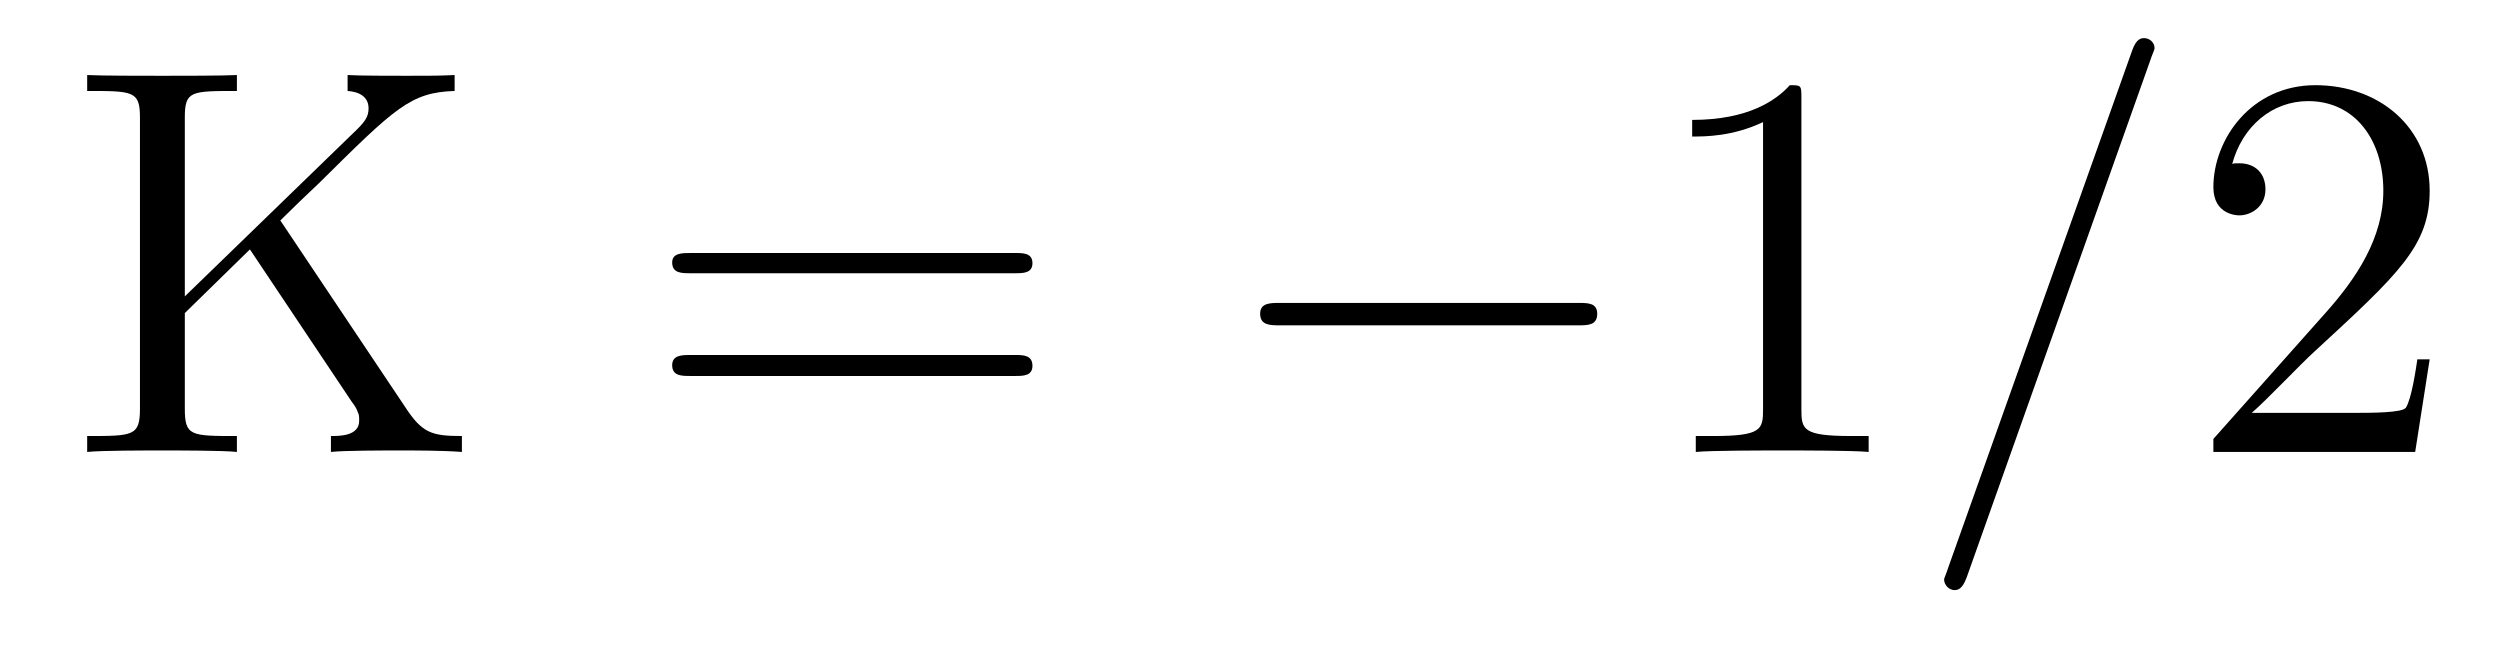 <?xml version='1.0'?>
<!-- This file was generated by dvisvgm 1.9.2 -->
<svg height='14pt' version='1.1' viewBox='0 -14 54 14' width='54pt' xmlns='http://www.w3.org/2000/svg' xmlns:xlink='http://www.w3.org/1999/xlink'>
<g id='page1'>
<g transform='matrix(1 0 0 1 -127 650)'>
<path d='M133.055 -659.238C133.242 -659.426 133.695 -659.863 133.898 -660.051C135.539 -661.676 135.867 -662.004 136.82 -662.035V-662.379C136.461 -662.363 136.32 -662.363 135.789 -662.363C135.477 -662.363 134.773 -662.363 134.508 -662.379V-662.035C134.758 -662.019 134.961 -661.91 134.961 -661.66C134.961 -661.473 134.883 -661.363 134.617 -661.113L130.992 -657.598V-661.457C130.992 -662.035 131.117 -662.035 132.117 -662.035V-662.379C131.836 -662.363 130.852 -662.363 130.508 -662.363C130.148 -662.363 129.18 -662.363 128.883 -662.379V-662.035C129.883 -662.035 130.023 -662.035 130.023 -661.457V-655.176C130.023 -654.582 129.883 -654.582 128.883 -654.582V-654.238C129.18 -654.27 130.148 -654.27 130.492 -654.27C130.852 -654.27 131.836 -654.27 132.117 -654.238V-654.582C131.117 -654.582 130.992 -654.582 130.992 -655.176V-657.238L132.398 -658.613L134.602 -655.316C134.664 -655.238 134.711 -655.16 134.727 -655.098C134.758 -655.051 134.758 -654.988 134.758 -654.91C134.758 -654.582 134.336 -654.582 134.148 -654.582V-654.238C134.43 -654.27 135.305 -654.27 135.648 -654.27C135.961 -654.27 136.555 -654.27 136.977 -654.238V-654.582C136.32 -654.582 136.117 -654.645 135.742 -655.223L133.055 -659.238ZM137.516 -654.238' fill-rule='evenodd'/>
<path d='M148.926 -658.098C149.098 -658.098 149.301 -658.098 149.301 -658.316C149.301 -658.535 149.098 -658.535 148.926 -658.535H141.91C141.738 -658.535 141.519 -658.535 141.519 -658.332C141.519 -658.098 141.723 -658.098 141.91 -658.098H148.926ZM148.926 -655.879C149.098 -655.879 149.301 -655.879 149.301 -656.098C149.301 -656.332 149.098 -656.332 148.926 -656.332H141.91C141.738 -656.332 141.519 -656.332 141.519 -656.113C141.519 -655.879 141.723 -655.879 141.91 -655.879H148.926ZM149.996 -654.238' fill-rule='evenodd'/>
<path d='M161.094 -656.973C161.297 -656.973 161.5 -656.973 161.5 -657.223C161.5 -657.457 161.297 -657.457 161.094 -657.457H154.641C154.437 -657.457 154.219 -657.457 154.219 -657.223C154.219 -656.973 154.437 -656.973 154.641 -656.973H161.094ZM162.473 -654.238' fill-rule='evenodd'/>
<path d='M165.91 -661.879C165.91 -662.16 165.91 -662.16 165.66 -662.16C165.379 -661.848 164.785 -661.41 163.551 -661.41V-661.051C163.832 -661.051 164.426 -661.051 165.082 -661.363V-655.16C165.082 -654.723 165.051 -654.582 164.004 -654.582H163.629V-654.238C163.957 -654.27 165.113 -654.27 165.504 -654.27S167.035 -654.27 167.363 -654.238V-654.582H166.988C165.941 -654.582 165.91 -654.723 165.91 -655.16V-661.879ZM168.352 -654.238' fill-rule='evenodd'/>
<path d='M173.461 -662.738C173.461 -662.754 173.539 -662.926 173.539 -662.957C173.539 -663.098 173.414 -663.176 173.32 -663.176C173.258 -663.176 173.148 -663.176 173.055 -662.91L169.07 -651.707C169.07 -651.691 168.992 -651.504 168.992 -651.488C168.992 -651.348 169.117 -651.254 169.211 -651.254C169.289 -651.254 169.383 -651.27 169.477 -651.519L173.461 -662.738ZM174.231 -654.238' fill-rule='evenodd'/>
<path d='M179.481 -656.238H179.215C179.184 -656.035 179.09 -655.379 178.965 -655.191C178.887 -655.082 178.199 -655.082 177.84 -655.082H175.637C175.965 -655.363 176.684 -656.129 176.996 -656.41C178.809 -658.082 179.481 -658.691 179.481 -659.879C179.481 -661.254 178.387 -662.16 177.012 -662.16C175.621 -662.16 174.809 -660.988 174.809 -659.957C174.809 -659.348 175.34 -659.348 175.371 -659.348C175.621 -659.348 175.934 -659.535 175.934 -659.91C175.934 -660.254 175.715 -660.473 175.371 -660.473C175.262 -660.473 175.246 -660.473 175.215 -660.457C175.434 -661.269 176.074 -661.816 176.856 -661.816C177.871 -661.816 178.48 -660.973 178.48 -659.879C178.48 -658.863 177.902 -657.988 177.215 -657.223L174.809 -654.519V-654.238H179.168L179.481 -656.238ZM180.109 -654.238' fill-rule='evenodd'/>
</g>
</g>
</svg>
